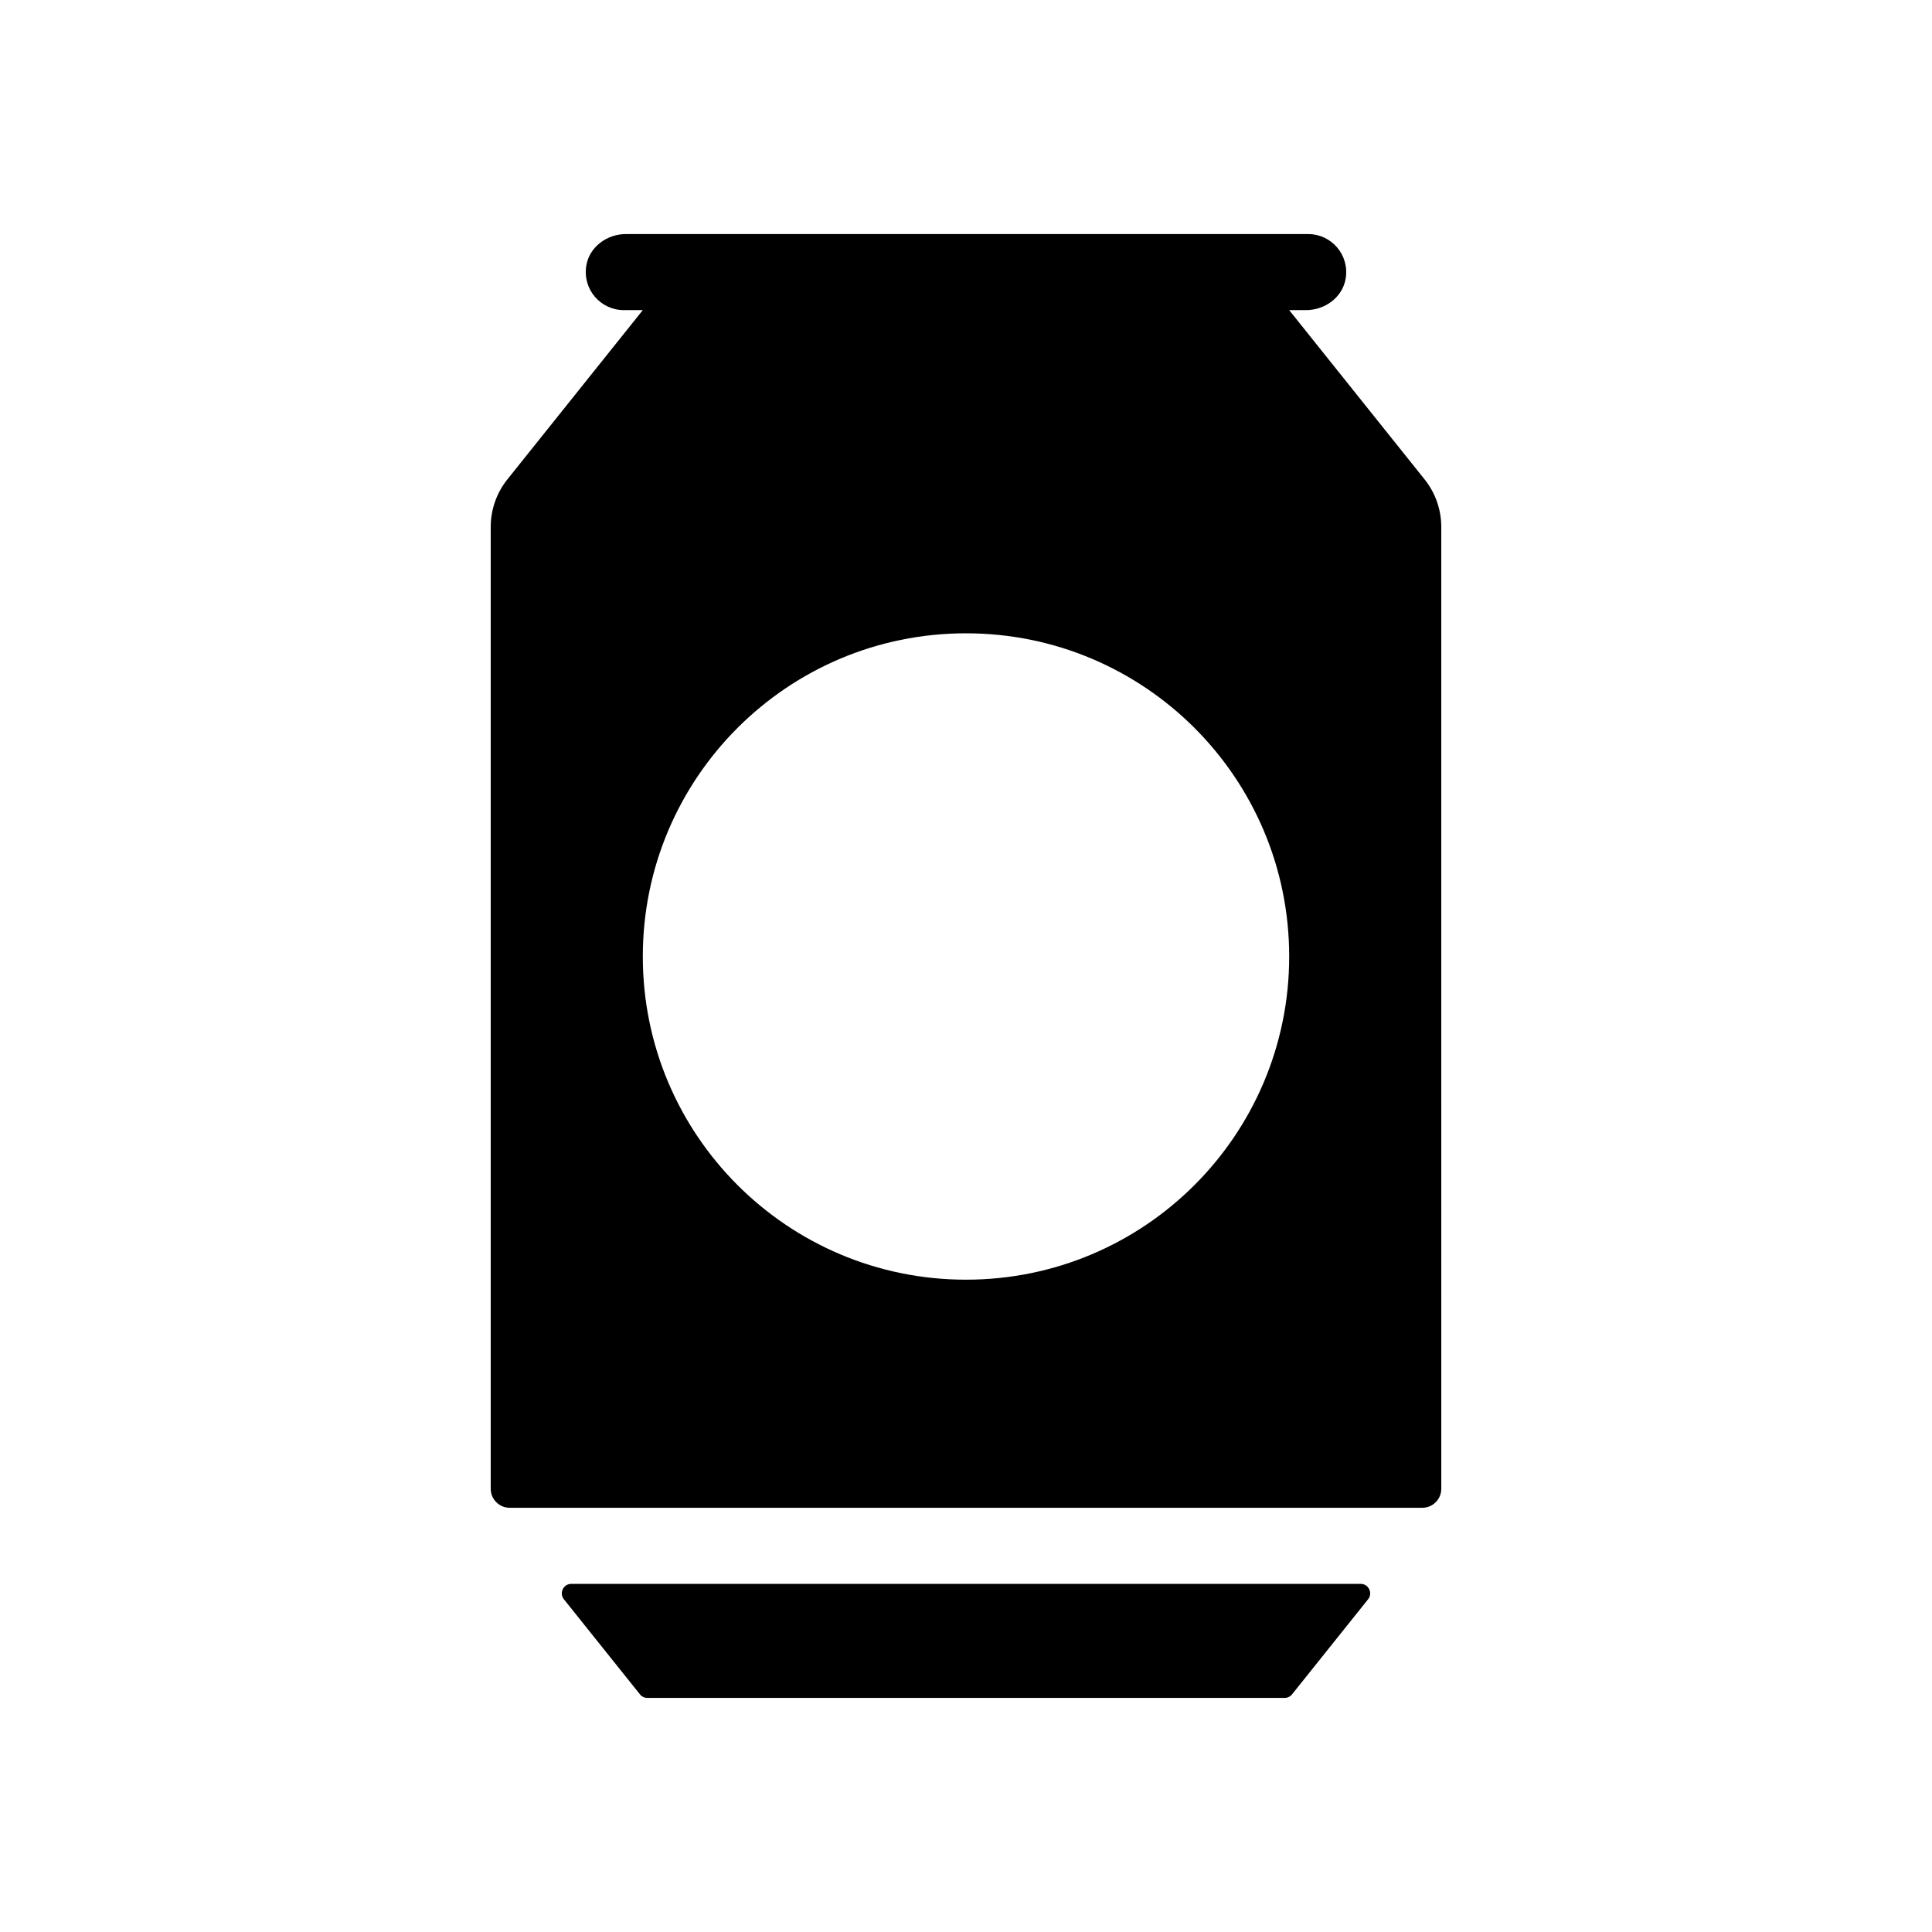 <?xml version="1.0" encoding="UTF-8"?>
<!-- Uploaded to: ICON Repo, www.iconrepo.com, Generator: ICON Repo Mixer Tools -->
<svg fill="#000000" width="800px" height="800px" version="1.1" viewBox="144 144 512 512" xmlns="http://www.w3.org/2000/svg">
 <g>
  <path d="m295.41 563.74h209.18c2.109 0 3.285 2.445 1.965 4.09l-20.152 25.191c-0.48 0.598-1.203 0.945-1.965 0.945h-168.88c-0.766 0-1.492-0.348-1.965-0.945l-20.152-25.191c-1.32-1.648-0.145-4.09 1.965-4.09z"/>
  <path d="m521.53 271.04-35.887-44.859h4.5c5.019 0 9.672-3.43 10.48-8.383 1.023-6.312-3.82-11.77-9.941-11.77h-180.83c-5.019 0-9.672 3.43-10.48 8.383-1.02 6.312 3.82 11.77 9.941 11.77h5.039l-35.887 44.859c-2.863 3.574-4.418 8.016-4.418 12.59v254.91c0 2.781 2.258 5.039 5.039 5.039h241.83c2.781 0 5.039-2.258 5.039-5.039l-0.004-254.91c0-4.574-1.555-9.016-4.418-12.59zm-121.53 212.09c-47.301 0-85.648-38.344-85.648-85.648 0-47.301 38.344-85.648 85.648-85.648 47.301 0 85.648 38.344 85.648 85.648-0.004 47.301-38.348 85.648-85.648 85.648z"/>
 </g>
</svg>